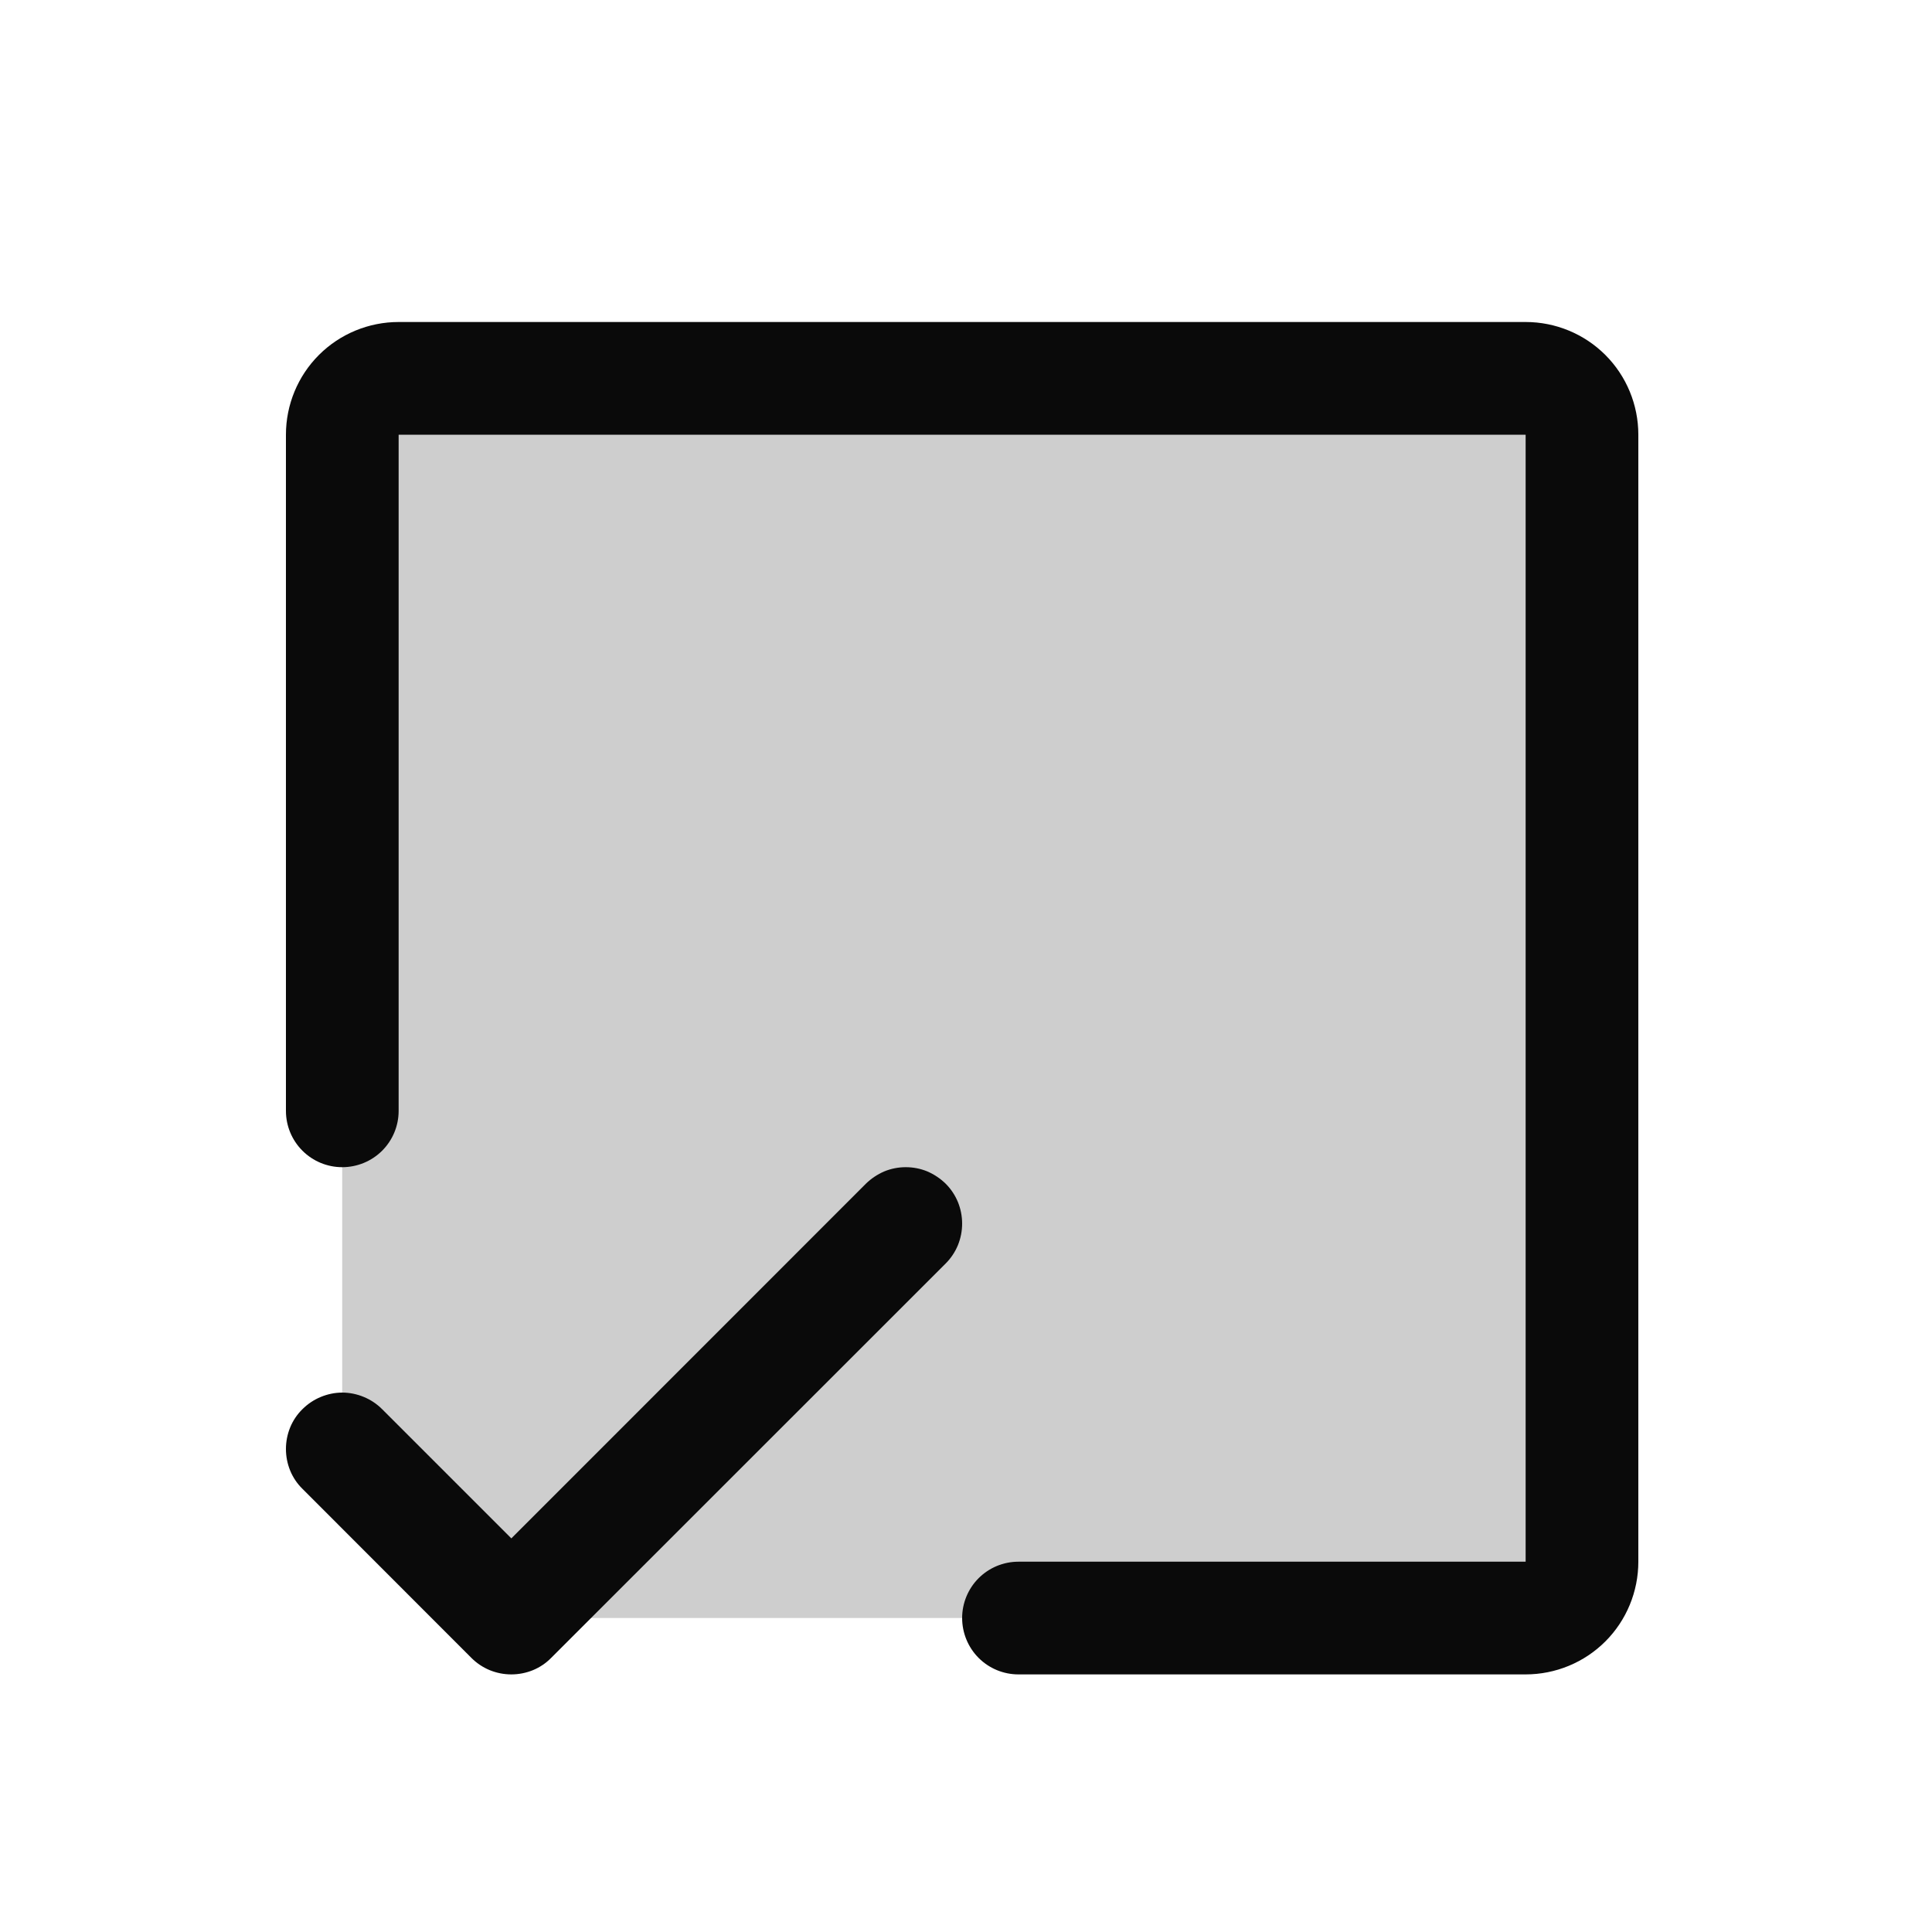 <svg width="15" height="15" viewBox="0 0 15 15" fill="none" xmlns="http://www.w3.org/2000/svg">
<path opacity="0.2" d="M12.283 3.375V12.125C12.283 12.241 12.236 12.352 12.154 12.434C12.072 12.516 11.961 12.562 11.845 12.562H3.97L2.657 11.25V3.375C2.657 3.259 2.704 3.148 2.786 3.066C2.868 2.984 2.979 2.938 3.095 2.938H11.845C11.961 2.938 12.072 2.984 12.154 3.066C12.236 3.148 12.283 3.259 12.283 3.375Z" fill="#0A0A0A"/>
<path d="M12.72 3.375V12.125C12.72 12.357 12.628 12.58 12.464 12.744C12.3 12.908 12.077 13 11.845 13H7.907C7.791 13 7.68 12.954 7.598 12.872C7.516 12.79 7.47 12.678 7.47 12.562C7.47 12.447 7.516 12.335 7.598 12.253C7.68 12.171 7.791 12.125 7.907 12.125H11.845V3.375H3.095V8.625C3.095 8.741 3.049 8.852 2.967 8.934C2.885 9.016 2.773 9.062 2.657 9.062C2.541 9.062 2.43 9.016 2.348 8.934C2.266 8.852 2.22 8.741 2.22 8.625V3.375C2.22 3.143 2.312 2.92 2.476 2.756C2.64 2.592 2.863 2.5 3.095 2.5H11.845C12.077 2.5 12.3 2.592 12.464 2.756C12.628 2.92 12.72 3.143 12.72 3.375ZM7.342 9.19C7.301 9.15 7.253 9.118 7.2 9.095C7.147 9.073 7.09 9.062 7.032 9.062C6.975 9.062 6.918 9.073 6.865 9.095C6.812 9.118 6.764 9.15 6.723 9.19L3.97 11.944L2.967 10.941C2.926 10.9 2.878 10.868 2.825 10.846C2.772 10.824 2.715 10.812 2.657 10.812C2.6 10.812 2.543 10.824 2.49 10.846C2.437 10.868 2.389 10.9 2.348 10.941C2.307 10.981 2.275 11.029 2.253 11.082C2.231 11.136 2.22 11.193 2.22 11.25C2.22 11.307 2.231 11.364 2.253 11.418C2.275 11.471 2.307 11.519 2.348 11.559L3.66 12.872C3.701 12.913 3.749 12.945 3.802 12.967C3.856 12.989 3.912 13 3.97 13C4.027 13 4.084 12.989 4.138 12.967C4.191 12.945 4.239 12.913 4.279 12.872L7.342 9.81C7.383 9.769 7.415 9.721 7.437 9.668C7.459 9.614 7.47 9.557 7.47 9.5C7.47 9.443 7.459 9.386 7.437 9.332C7.415 9.279 7.383 9.231 7.342 9.19Z" fill="#0A0A0A"/>
</svg>
